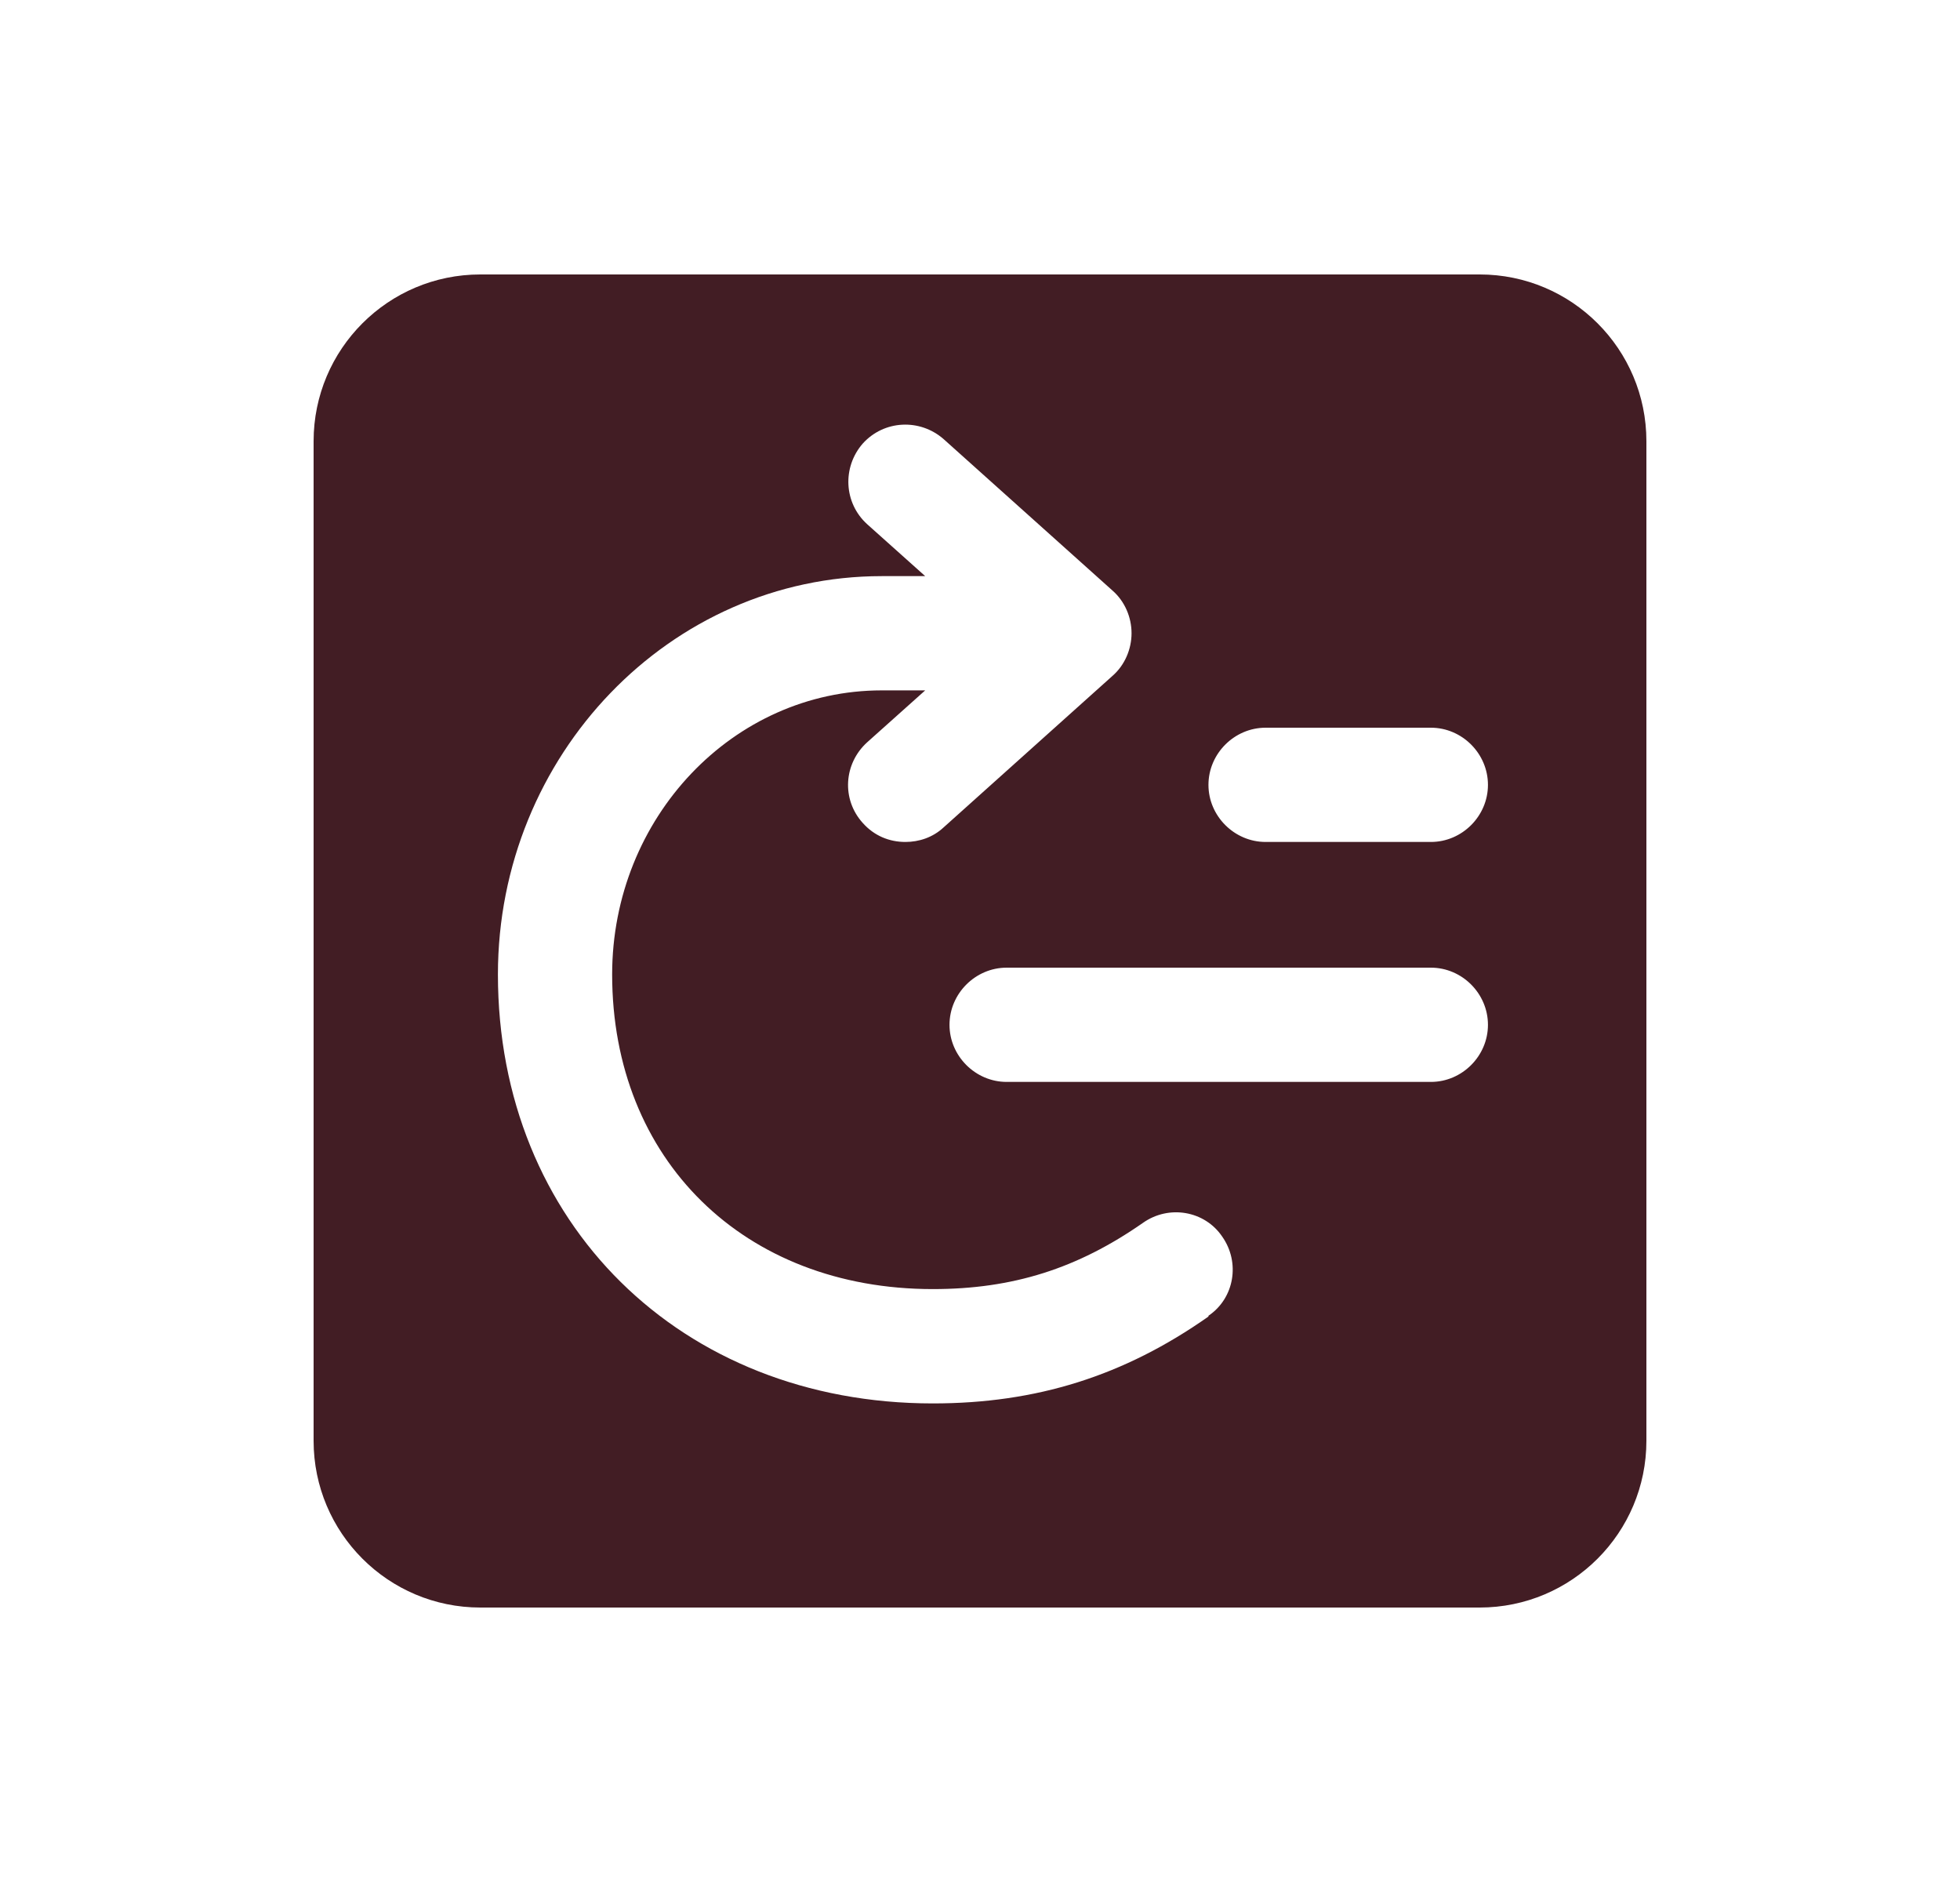 <?xml version="1.0" encoding="utf-8"?>
<svg xmlns="http://www.w3.org/2000/svg" width="25" height="24" viewBox="0 0 25 24" fill="none">
<path d="M18.873 3.5H6.127C4.952 3.5 4 4.452 4 5.627V18.373C4 19.548 4.952 20.5 6.127 20.5H18.873C20.048 20.5 21 19.548 21 18.373V5.627C21 4.452 20.048 3.5 18.873 3.5ZM15.414 16.789C14.336 17.547 13.219 17.897 11.898 17.897C8.682 17.897 6.351 15.594 6.351 12.427C6.351 9.63 8.546 7.347 11.247 7.347H11.801L11.062 6.686C10.761 6.414 10.742 5.958 11.004 5.657C11.276 5.355 11.733 5.336 12.034 5.598L14.19 7.531C14.346 7.667 14.433 7.871 14.433 8.075C14.433 8.279 14.346 8.483 14.19 8.619L12.034 10.553C11.898 10.679 11.723 10.737 11.548 10.737C11.344 10.737 11.15 10.659 11.004 10.494C10.732 10.193 10.761 9.737 11.062 9.465L11.801 8.804H11.247C9.353 8.804 7.808 10.426 7.808 12.427C7.808 14.788 9.489 16.439 11.898 16.439C12.918 16.439 13.743 16.177 14.579 15.594C14.909 15.361 15.366 15.439 15.589 15.769C15.822 16.099 15.745 16.556 15.414 16.779V16.789ZM18.251 13.797H12.84C12.442 13.797 12.111 13.467 12.111 13.069C12.111 12.67 12.442 12.34 12.84 12.34H18.251C18.649 12.34 18.979 12.67 18.979 13.069C18.979 13.467 18.649 13.797 18.251 13.797ZM18.251 10.737H16.143C15.745 10.737 15.414 10.407 15.414 10.009C15.414 9.61 15.745 9.28 16.143 9.28H18.251C18.649 9.28 18.979 9.61 18.979 10.009C18.979 10.407 18.649 10.737 18.251 10.737Z" fill="#421D24"/>
</svg>